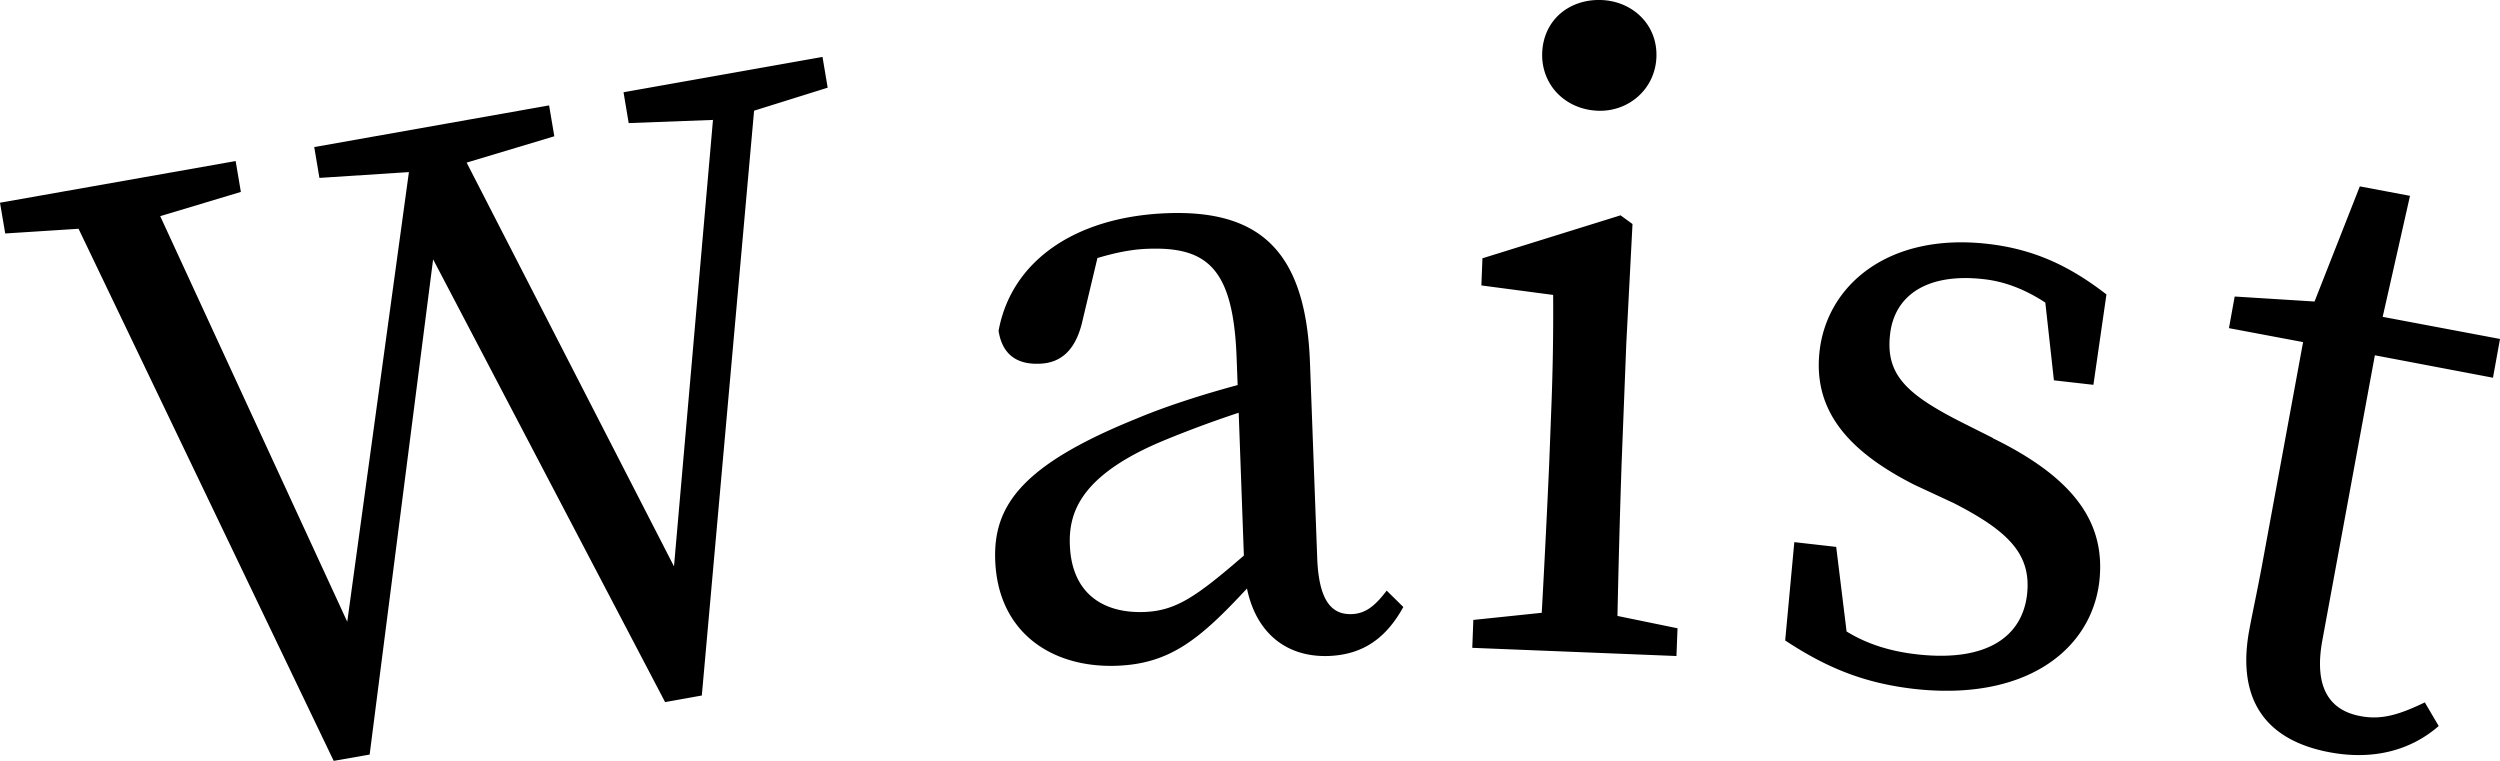 <svg width="69" height="21" fill="none" xmlns="http://www.w3.org/2000/svg"><g clip-path="url(#a)" fill="#000"><path d="m22.837 2.422-2.024.633-1.443 16.141-1.013.182-6.403-12.22-1.752 13.668L9.21 21 2.168 6.314l-2.024.13L0 5.595l6.504-1.15.144.852-2.226.669L9.584 17.16l1.702-12.41-2.47.16-.143-.851 6.482-1.15.144.852-2.42.727 5.723 11.144L19.678 3.31l-2.326.087-.143-.851 5.492-.975.143.851h-.007zm15.895 14.331c-.524.952-1.206 1.316-2.053 1.352-1.206.044-2.018-.669-2.262-1.862-1.292 1.39-2.117 2.08-3.596 2.132-1.788.065-3.281-.917-3.353-2.91-.058-1.52.754-2.64 3.905-3.913.776-.328 1.81-.662 2.786-.924l-.029-.771c-.093-2.452-.811-3.055-2.462-2.99-.424.015-.869.102-1.379.255l-.409 1.716c-.172.779-.56 1.179-1.184 1.2-.675.03-1.042-.298-1.135-.909.352-1.92 2.104-3.142 4.63-3.244 2.571-.102 3.849 1.033 3.964 4.117l.2 5.397c.044 1.179.396 1.572.956 1.55.402-.015.66-.255.962-.648l.466.459-.007-.008zm-4.544-5.361c-.862.283-1.702.61-2.233.836-2.118.924-2.463 1.913-2.427 2.815.05 1.338.92 1.891 2.06 1.848.87-.037 1.422-.415 2.743-1.557l-.143-3.942zM46.3 17.334l-.03.772-5.635-.226.029-.77 1.888-.197c.071-1.266.158-3.012.208-4.168l.05-1.317a67.79 67.79 0 0 0 .057-3.288l-1.981-.262.029-.749 3.812-1.186.33.24-.172 3.31-.13 3.332A330.33 330.33 0 0 0 44.642 17l1.665.342-.007-.008zM42.565 1.455c.036-.909.754-1.49 1.644-1.454.847.036 1.544.676 1.508 1.578-.036.888-.776 1.513-1.623 1.477-.897-.037-1.565-.72-1.529-1.608v.007zM54.993 12.09c2.312 1.128 3.116 2.379 2.951 3.935-.208 1.892-2.01 3.332-5.104 2.99-1.4-.16-2.434-.59-3.569-1.338l.252-2.714 1.156.131.287 2.335c.545.335 1.177.546 1.96.633 1.917.211 2.893-.495 3.022-1.666.115-1.084-.488-1.724-2.024-2.51l-1.092-.508c-1.73-.88-2.8-1.979-2.613-3.674.201-1.826 1.888-3.28 4.624-2.975 1.313.146 2.297.626 3.295 1.397l-.36 2.495-1.09-.124-.237-2.146c-.546-.356-1.106-.582-1.709-.647-1.558-.175-2.462.45-2.577 1.535-.122 1.105.452 1.65 2.032 2.444l.81.407h-.014zm12.313 7.95c-.761.663-1.795.954-3.023.72-1.715-.327-2.563-1.41-2.204-3.367.108-.582.23-1.113.395-2.022l1.091-5.929-2.046-.385.158-.873 2.204.138 1.25-3.178 1.385.261-.754 3.34 3.238.61-.194 1.07-3.26-.619-1.45 7.87c-.236 1.295.194 1.928 1.049 2.088.574.11 1.055-.029 1.78-.378l.38.647v.008z"/></g><defs><clipPath id="a"><path fill="#fff" d="M0 0h69v21H0z"/></clipPath></defs></svg>